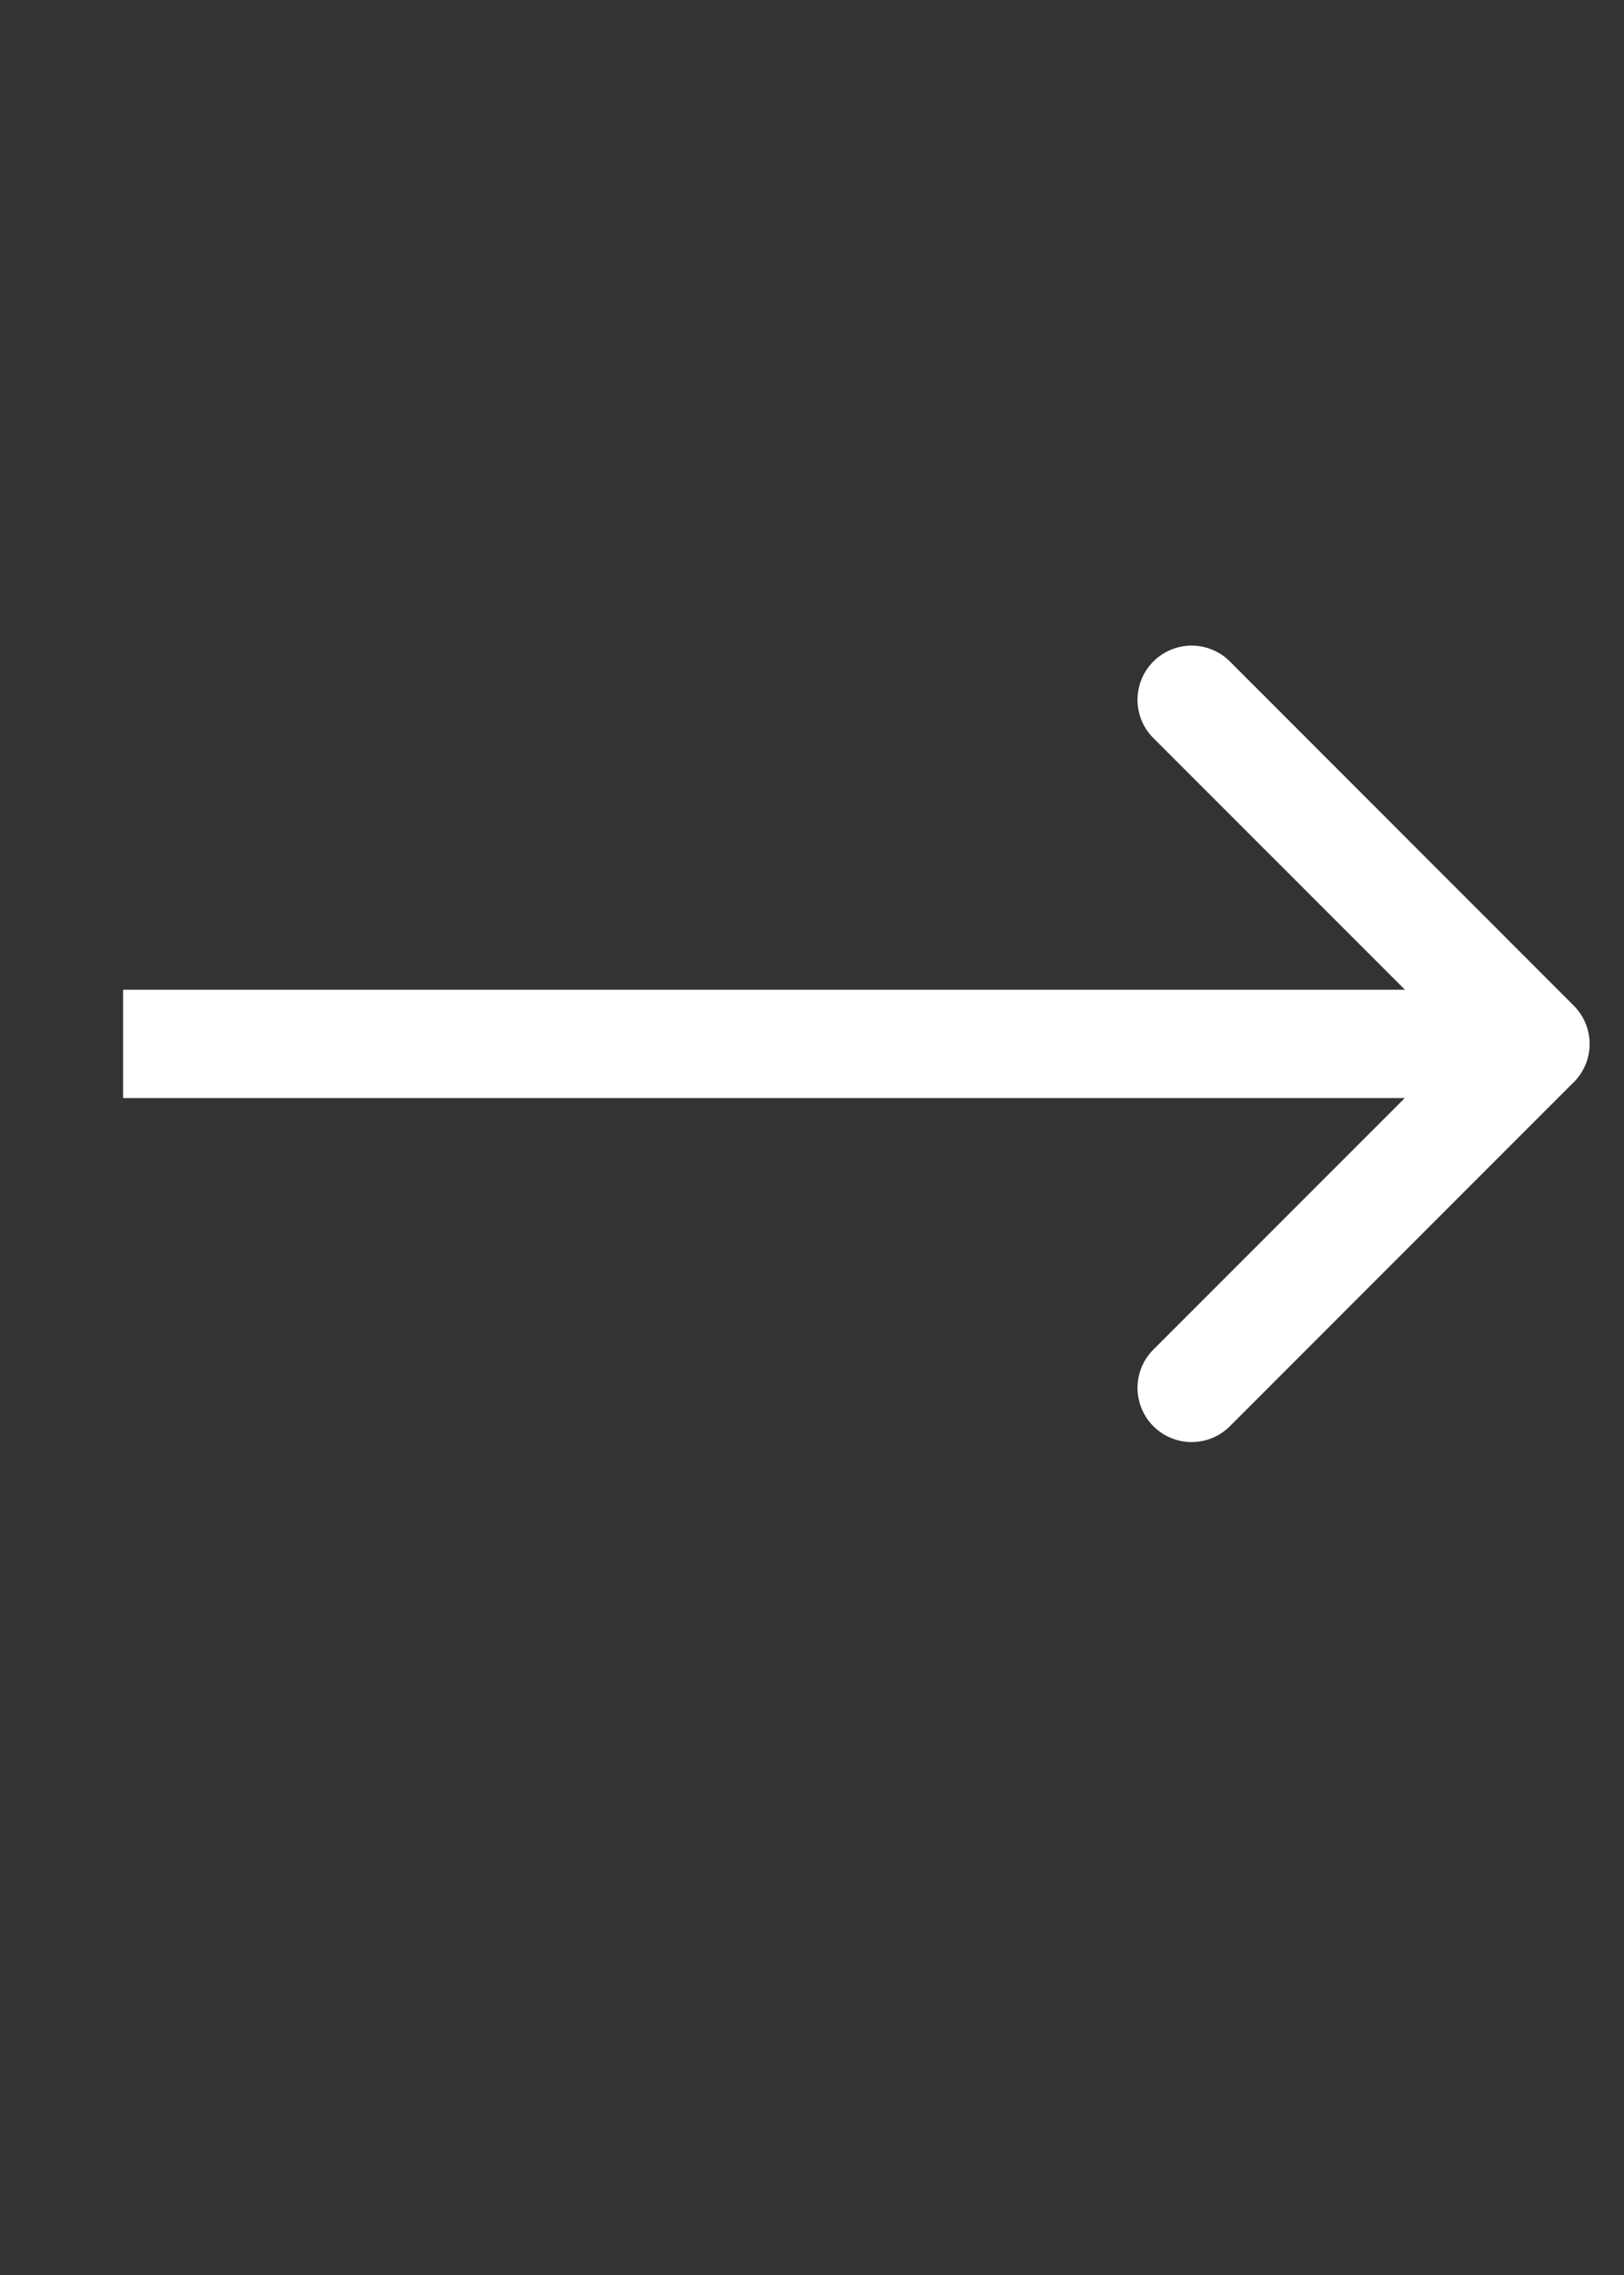 <svg width="15" height="21" viewBox="0 0 15 21" fill="none" xmlns="http://www.w3.org/2000/svg"><rect x="0" y="0" width="15" height="21" fill="#333333" stroke="none"/><g clip-path="url(#a)"><path d="M14.536 9.99a.5.5 0 0 0 0-.707L11.354 6.1a.5.5 0 0 0-.707.707l2.829 2.828-2.829 2.829a.5.5 0 0 0 .707.707l3.182-3.182Zm-13.4.146h13.047v-1H1.137v1Z" fill="#fff"/></g><defs><clipPath id="a"><path fill="#fff" transform="translate(.322 .204)" d="M0 0h14.677v19.913H0z"/></clipPath></defs></svg>